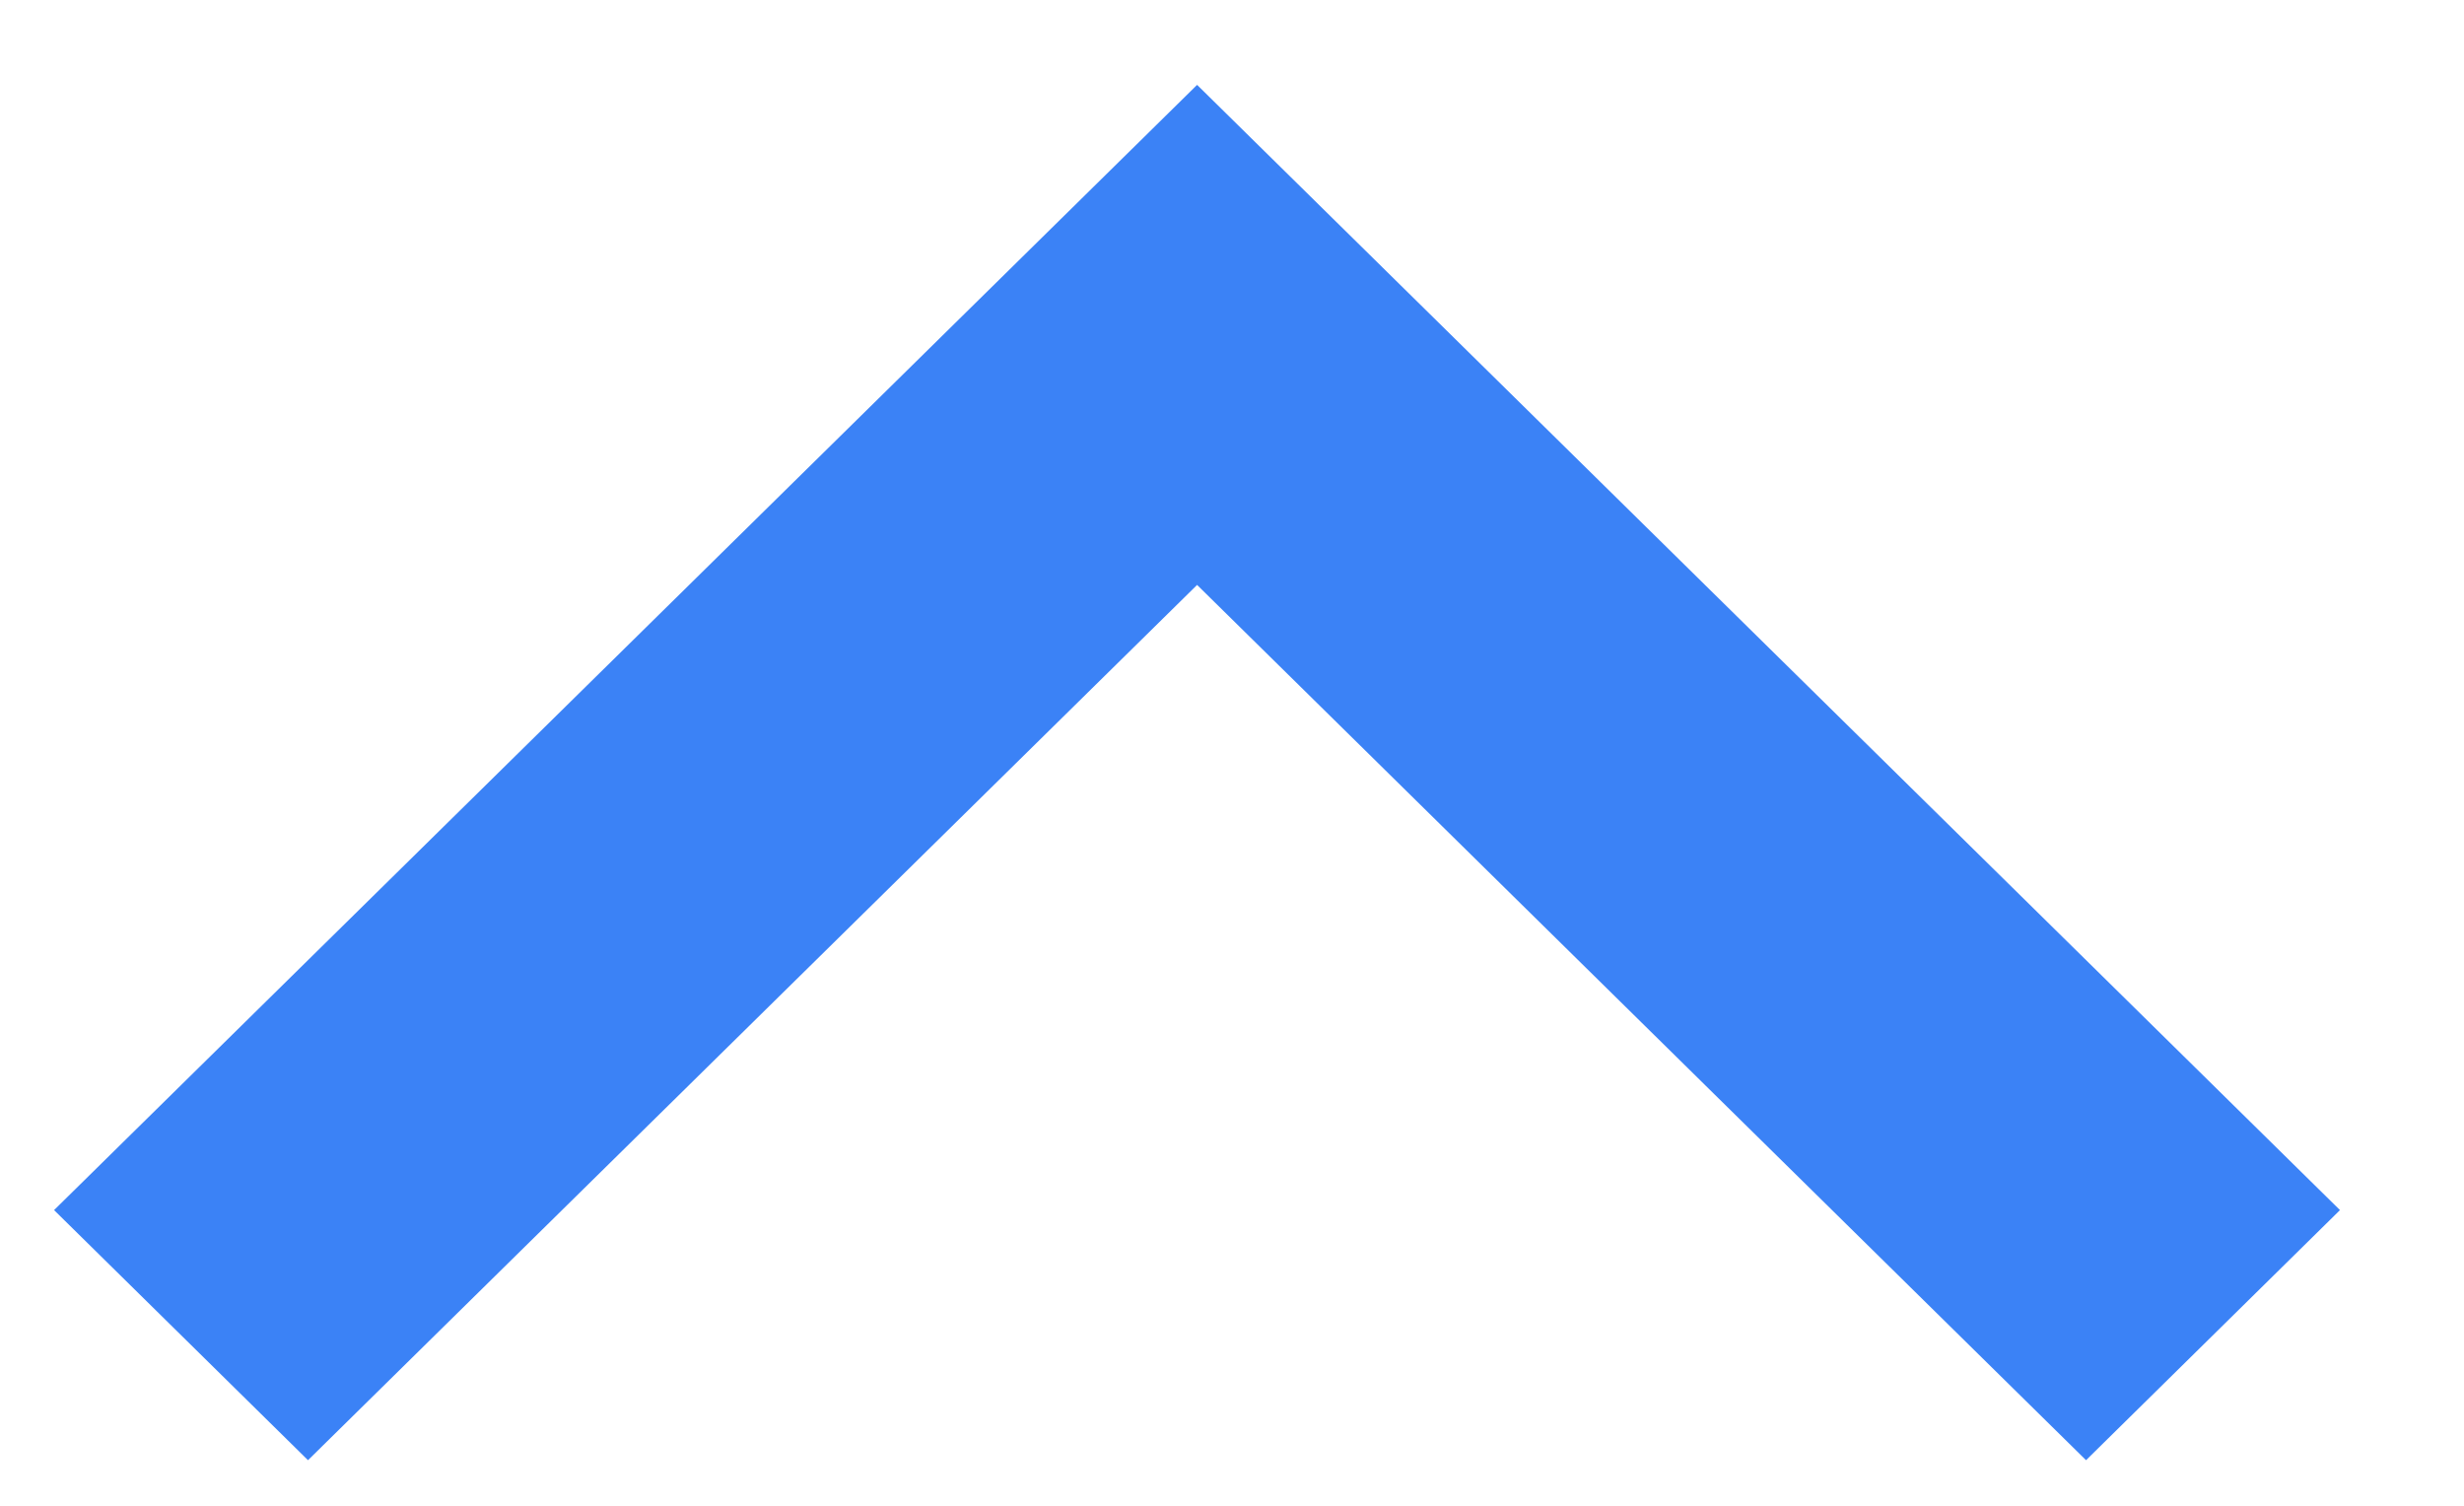 <?xml version="1.0" encoding="UTF-8" standalone="no"?><!DOCTYPE svg PUBLIC "-//W3C//DTD SVG 1.1//EN" "http://www.w3.org/Graphics/SVG/1.1/DTD/svg11.dtd"><svg width="100%" height="100%" viewBox="0 0 18 11" version="1.1" xmlns="http://www.w3.org/2000/svg" xmlns:xlink="http://www.w3.org/1999/xlink" xml:space="preserve" xmlns:serif="http://www.serif.com/" style="fill-rule:evenodd;clip-rule:evenodd;stroke-linejoin:round;stroke-miterlimit:2;"><path d="M8.745,4.273l-6.495,6.394l-1.855,-1.827l8.35,-8.22l8.349,8.22l-1.855,1.827l-6.494,-6.394Z" style="fill:#3b82f6;fill-rule:nonzero;"/></svg>
